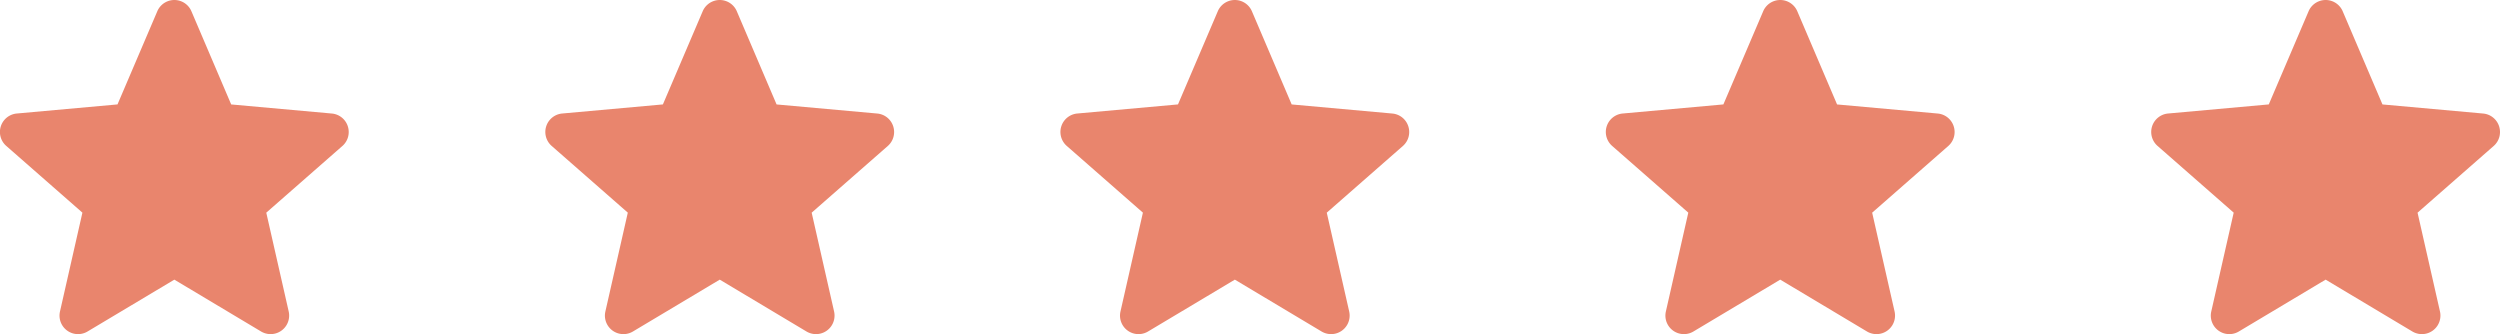 <svg xmlns="http://www.w3.org/2000/svg" width="82.509" height="11.029" viewBox="0 0 82.509 11.029">
  <g id="stars" transform="translate(-695 -2763)">
    <path id="star_4_" data-name="star (4)" d="M11.479,4.66a.61.61,0,0,0-.527-.421l-3.322-.3L6.317.863a.612.612,0,0,0-1.125,0L3.878,3.938l-3.322.3A.612.612,0,0,0,.209,5.31l2.511,2.2-.74,3.261a.611.611,0,0,0,.91.661L5.754,9.721l2.864,1.712a.612.612,0,0,0,.91-.661l-.74-3.261L11.3,5.31A.612.612,0,0,0,11.479,4.66Zm0,0" transform="translate(695 2762.508)" fill="#e9856d"/>
    <path id="star_4_2" data-name="star (4)" d="M11.479,4.66a.61.61,0,0,0-.527-.421l-3.322-.3L6.317.863a.612.612,0,0,0-1.125,0L3.878,3.938l-3.322.3A.612.612,0,0,0,.209,5.31l2.511,2.2-.74,3.261a.611.611,0,0,0,.91.661L5.754,9.721l2.864,1.712a.612.612,0,0,0,.91-.661l-.74-3.261L11.3,5.31A.612.612,0,0,0,11.479,4.66Zm0,0" transform="translate(730 2762.508)" fill="#e9856d"/>
    <path id="star_4_3" data-name="star (4)" d="M11.479,4.66a.61.61,0,0,0-.527-.421l-3.322-.3L6.317.863a.612.612,0,0,0-1.125,0L3.878,3.938l-3.322.3A.612.612,0,0,0,.209,5.31l2.511,2.2-.74,3.261a.611.611,0,0,0,.91.661L5.754,9.721l2.864,1.712a.612.612,0,0,0,.91-.661l-.74-3.261L11.3,5.31A.612.612,0,0,0,11.479,4.66Zm0,0" transform="translate(713 2762.508)" fill="#e9856d"/>
    <path id="star_4_4" data-name="star (4)" d="M11.479,4.66a.61.61,0,0,0-.527-.421l-3.322-.3L6.317.863a.612.612,0,0,0-1.125,0L3.878,3.938l-3.322.3A.612.612,0,0,0,.209,5.31l2.511,2.2-.74,3.261a.611.611,0,0,0,.91.661L5.754,9.721l2.864,1.712a.612.612,0,0,0,.91-.661l-.74-3.261L11.3,5.31A.612.612,0,0,0,11.479,4.66Zm0,0" transform="translate(748 2762.508)" fill="#e9856d"/>
    <path id="star_4_5" data-name="star (4)" d="M11.479,4.66a.61.61,0,0,0-.527-.421l-3.322-.3L6.317.863a.612.612,0,0,0-1.125,0L3.878,3.938l-3.322.3A.612.612,0,0,0,.209,5.31l2.511,2.2-.74,3.261a.611.611,0,0,0,.91.661L5.754,9.721l2.864,1.712a.612.612,0,0,0,.91-.661l-.74-3.261L11.3,5.31A.612.612,0,0,0,11.479,4.66Zm0,0" transform="translate(766 2762.508)" fill="#e9856d"/>
  </g>
</svg>
